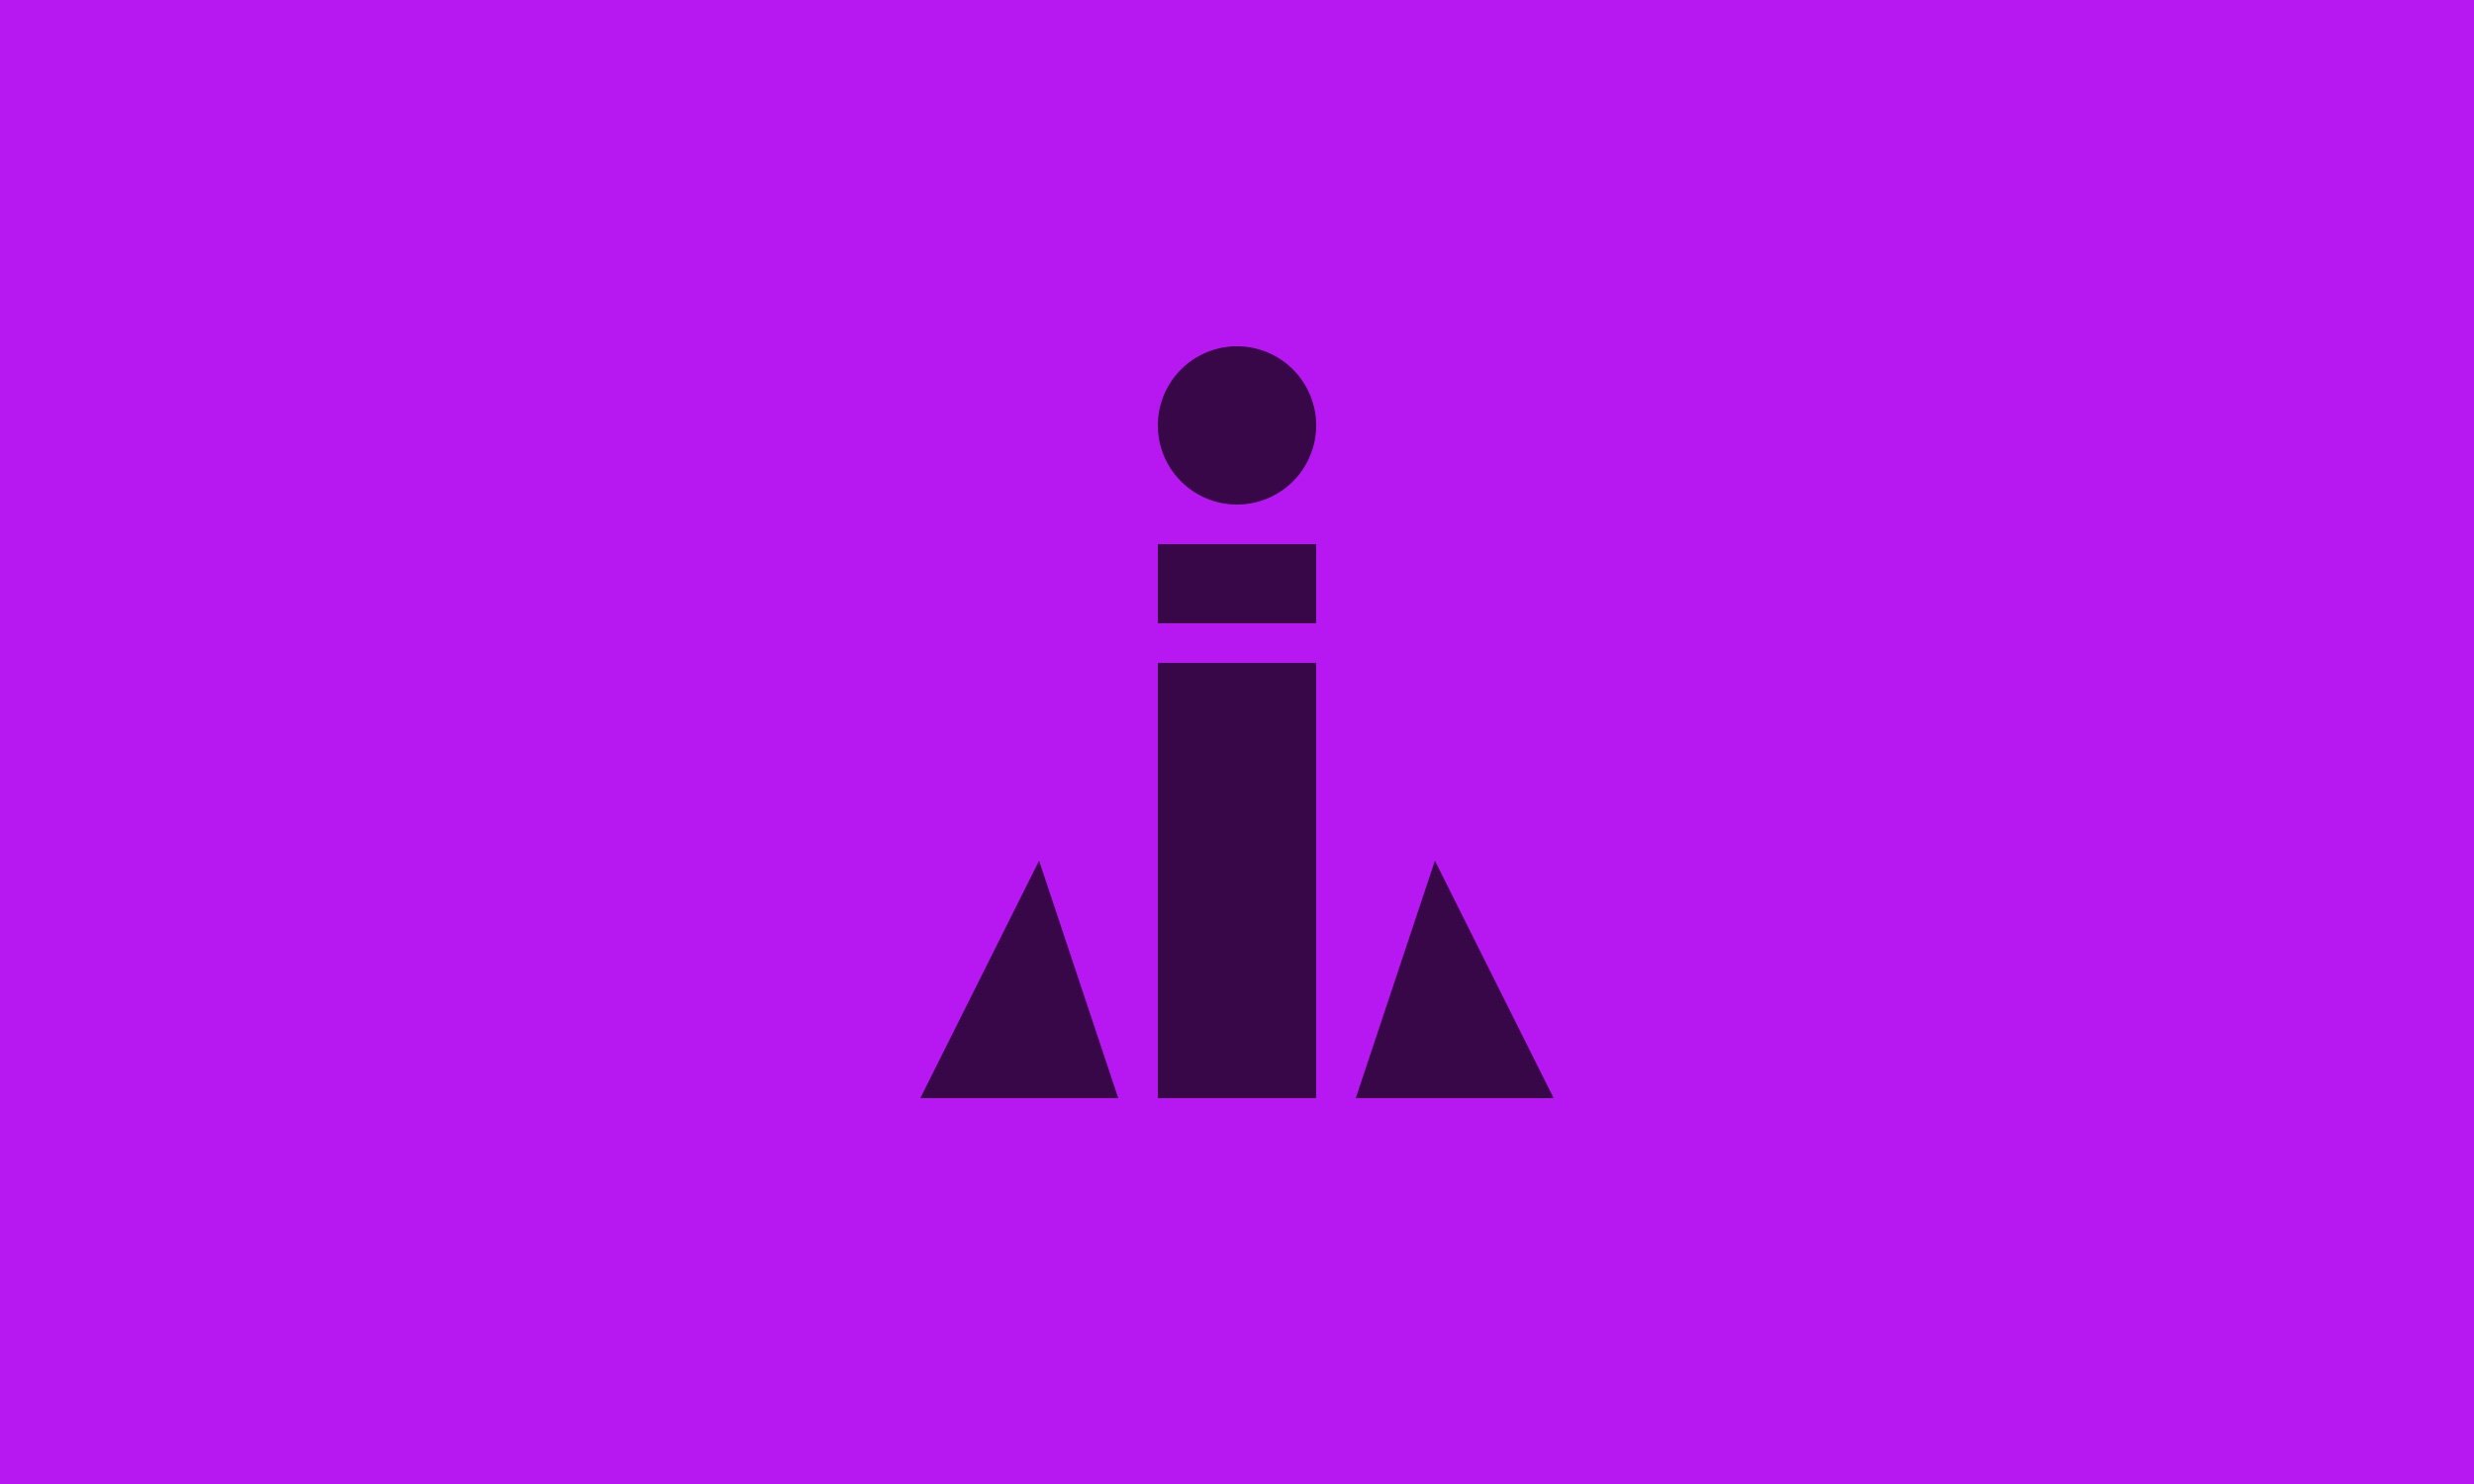<svg width="250" height="150" xmlns="http://www.w3.org/2000/svg">
    <rect width="100%" height="100%" fill="#b718f1" />
    <g opacity="0.7">
        <g transform="translate(77, 27) scale(4)">
            <path fill="#000000" d="M12,2A2,2 0 0,1 14,4A2,2 0 0,1 12,6A2,2 0 0,1 10,4A2,2 0 0,1 12,2M10,7V9H14V7H10M4,21L7,15L9,21H4M10,21V10H14V21H10M15,21L17,15L20,21H15Z"/>
        </g>
    </g>
</svg>
